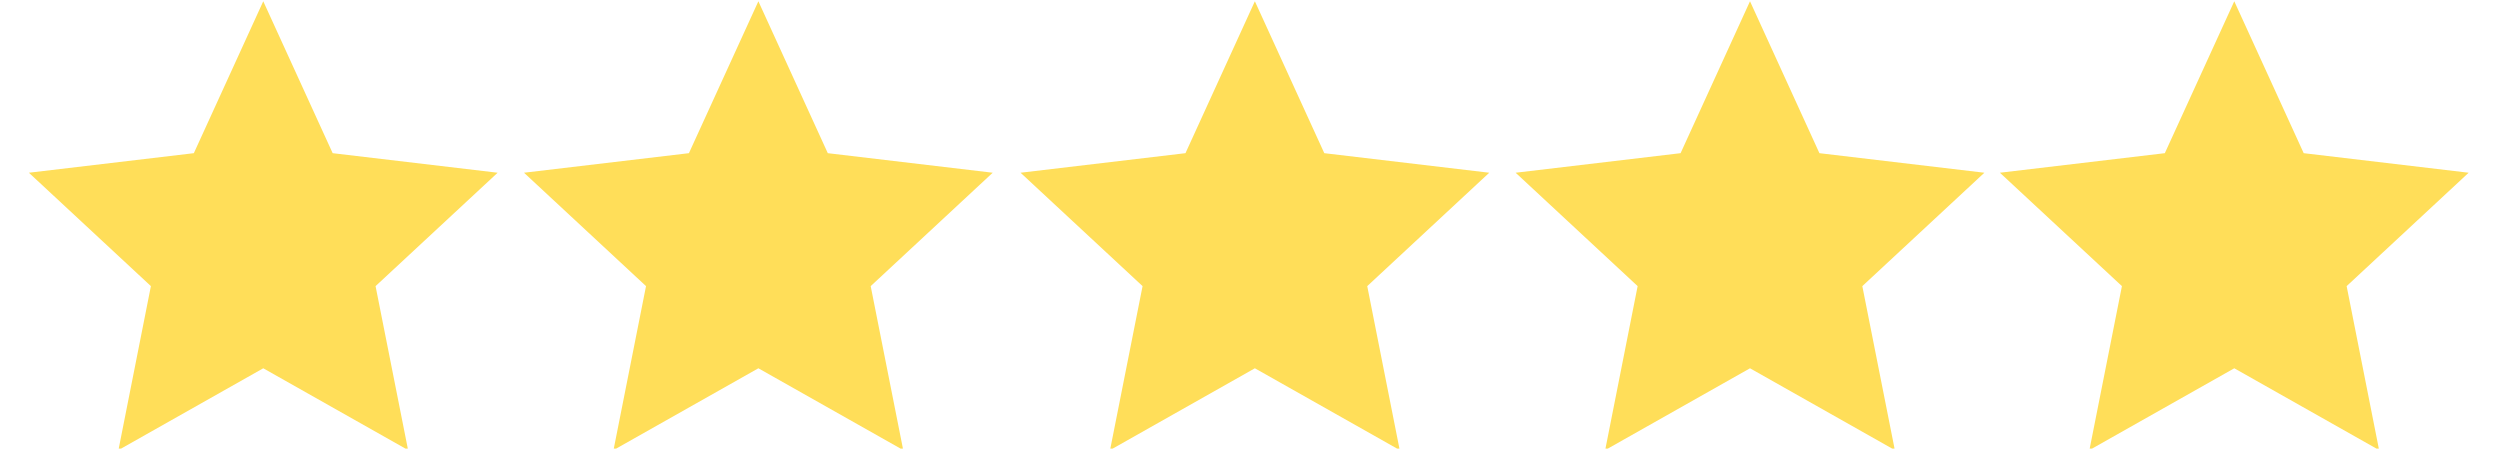 <svg xmlns="http://www.w3.org/2000/svg" xmlns:xlink="http://www.w3.org/1999/xlink" width="275" zoomAndPan="magnify" viewBox="0 0 206.25 37.5" height="50" preserveAspectRatio="xMidYMid meet" version="1.0"><defs><clipPath id="39eb2fd170"><path d="M 164 0.117 L 204 0.117 L 204 37.008 L 164 37.008 Z M 164 0.117 " clip-rule="nonzero"/></clipPath><clipPath id="0a6bac81f2"><path d="M 125 0.117 L 164 0.117 L 164 37.008 L 125 37.008 Z M 125 0.117 " clip-rule="nonzero"/></clipPath><clipPath id="921057e843"><path d="M 84 0.117 L 123 0.117 L 123 37.008 L 84 37.008 Z M 84 0.117 " clip-rule="nonzero"/></clipPath><clipPath id="d449548feb"><path d="M 43 0.117 L 82 0.117 L 82 37.008 L 43 37.008 Z M 43 0.117 " clip-rule="nonzero"/></clipPath><clipPath id="b4719a618c"><path d="M 2 0.117 L 42 0.117 L 42 37.008 L 2 37.008 Z M 2 0.117 " clip-rule="nonzero"/></clipPath></defs><g clip-path="url(#39eb2fd170)"><path fill="#ffde59" d="M 184.328 0.105 L 190.055 12.637 L 203.664 14.25 L 193.598 23.605 L 196.277 37.133 L 184.328 30.383 L 172.375 37.133 L 175.059 23.605 L 164.992 14.25 L 178.598 12.637 L 184.328 0.105 " fill-opacity="1" fill-rule="nonzero"/></g><g clip-path="url(#0a6bac81f2)"><path fill="#ffde59" d="M 144.375 0.105 L 150.102 12.637 L 163.711 14.25 L 153.641 23.605 L 156.324 37.133 L 144.375 30.383 L 132.426 37.133 L 135.105 23.605 L 125.039 14.25 L 138.648 12.637 L 144.375 0.105 " fill-opacity="1" fill-rule="nonzero"/></g><g clip-path="url(#921057e843)"><path fill="#ffde59" d="M 103.527 0.105 L 109.254 12.637 L 122.863 14.25 L 112.797 23.605 L 115.477 37.133 L 103.527 30.383 L 91.578 37.133 L 94.262 23.605 L 84.195 14.25 L 97.801 12.637 L 103.527 0.105 " fill-opacity="1" fill-rule="nonzero"/></g><g clip-path="url(#d449548feb)"><path fill="#ffde59" d="M 62.566 0.105 L 68.293 12.637 L 81.898 14.25 L 71.832 23.605 L 74.516 37.133 L 62.566 30.383 L 50.613 37.133 L 53.297 23.605 L 43.23 14.25 L 56.836 12.637 L 62.566 0.105 " fill-opacity="1" fill-rule="nonzero"/></g><g clip-path="url(#b4719a618c)"><path fill="#ffde59" d="M 21.719 0.105 L 27.445 12.637 L 41.055 14.25 L 30.984 23.605 L 33.668 37.133 L 21.719 30.383 L 9.77 37.133 L 12.449 23.605 L 2.383 14.25 L 15.992 12.637 L 21.719 0.105 " fill-opacity="1" fill-rule="nonzero"/></g></svg>